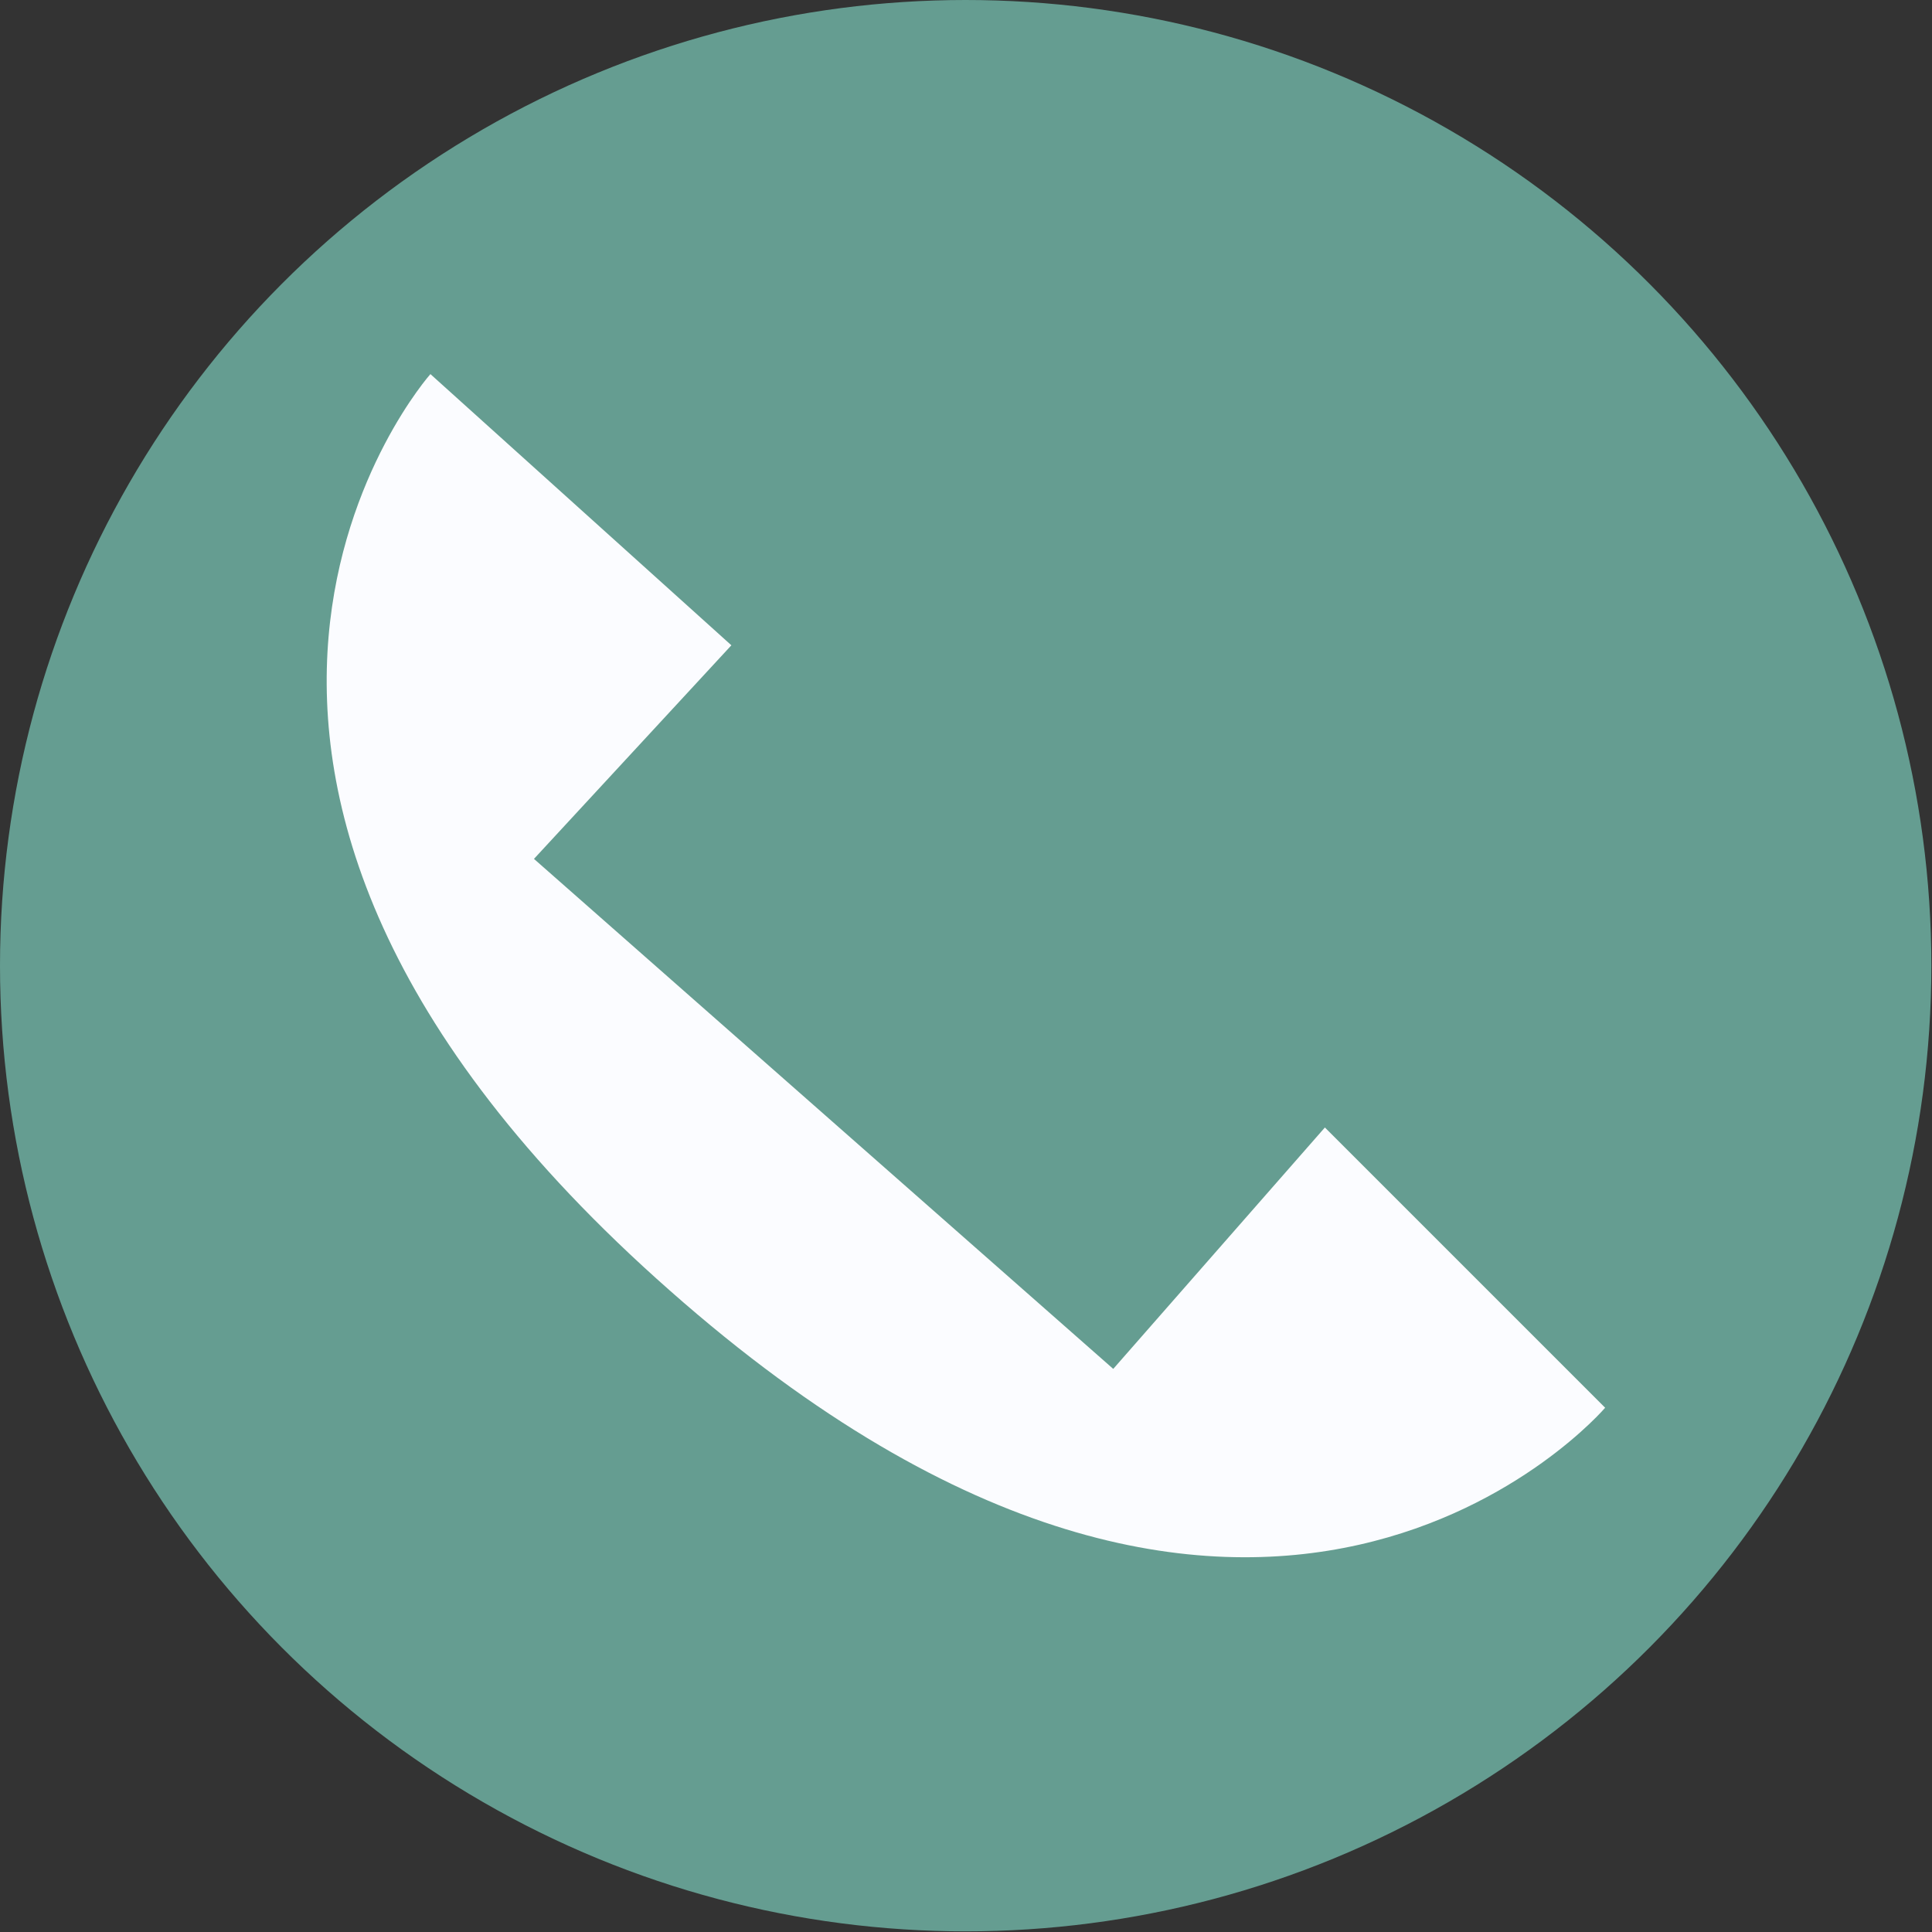 <?xml version="1.0" encoding="UTF-8"?>
<svg id="Laag_2" data-name="Laag 2" xmlns="http://www.w3.org/2000/svg" viewBox="0 0 29.85 29.85">
  <rect x="0" y="0" width="29.85" height="29.85" fill="#333333" stroke="none"/>
  <defs>
    <style>
      .cls-1 {
        fill: #659d91;
      }

      .cls-2 {
        fill: #fbfcff;
      }
    </style>
  </defs>
  <g id="Laag_2-2" data-name="Laag 2">
    <g>
      <circle class="cls-1" cx="14.92" cy="14.92" r="14.92"/>
      <path class="cls-2" d="M6.65,5.78l4.65,4.19-3.05,3.3,8.95,7.88,3.27-3.73,4.33,4.33s-5.33,6.25-14.45-1.81C1.22,11.89,6.65,5.78,6.65,5.78Z"/>
    </g>
  </g>
</svg>